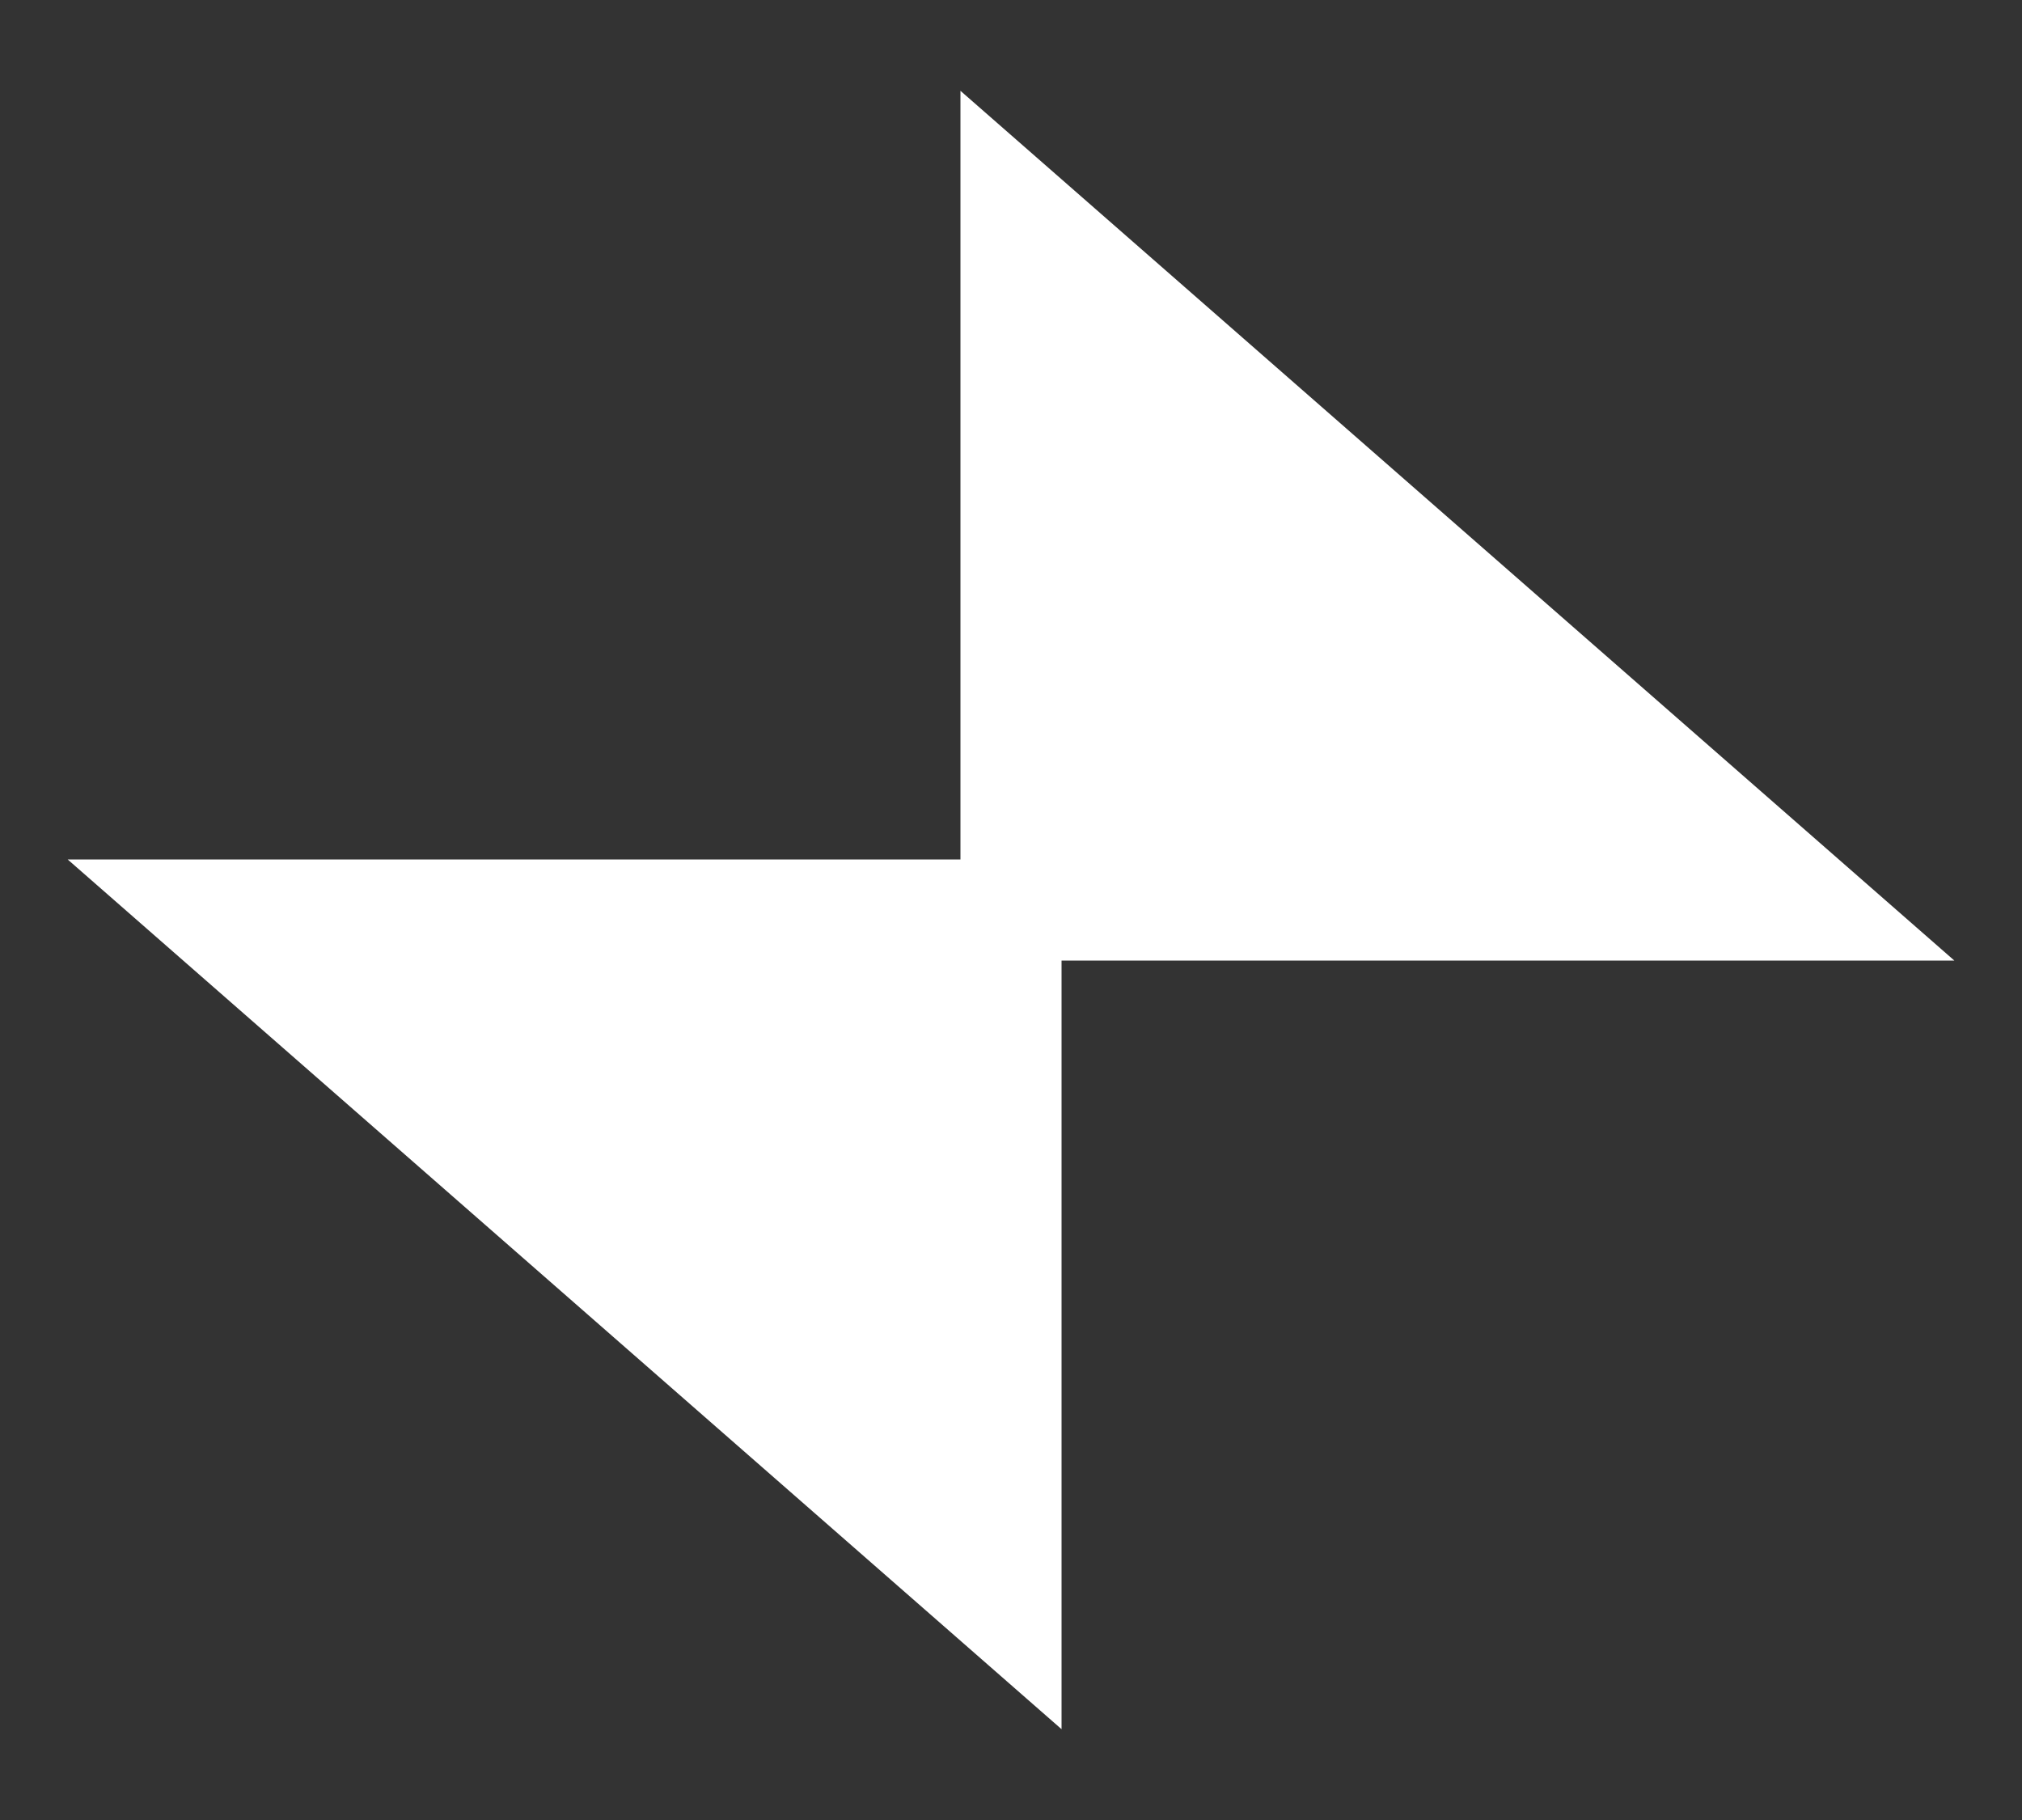 <svg width="20" height="18" viewBox="0 0 20 18" fill="none" xmlns="http://www.w3.org/2000/svg">
<rect x="0" y="0" width="20" height="18" fill="#333333" stroke="none"/>
<path d="M2 9H10V2L18 9H10V16L2 9Z" fill="white"/>
<path d="M10 9H2L10 16V9ZM10 9H18L10 2V9Z" stroke="white"/>
</svg>
